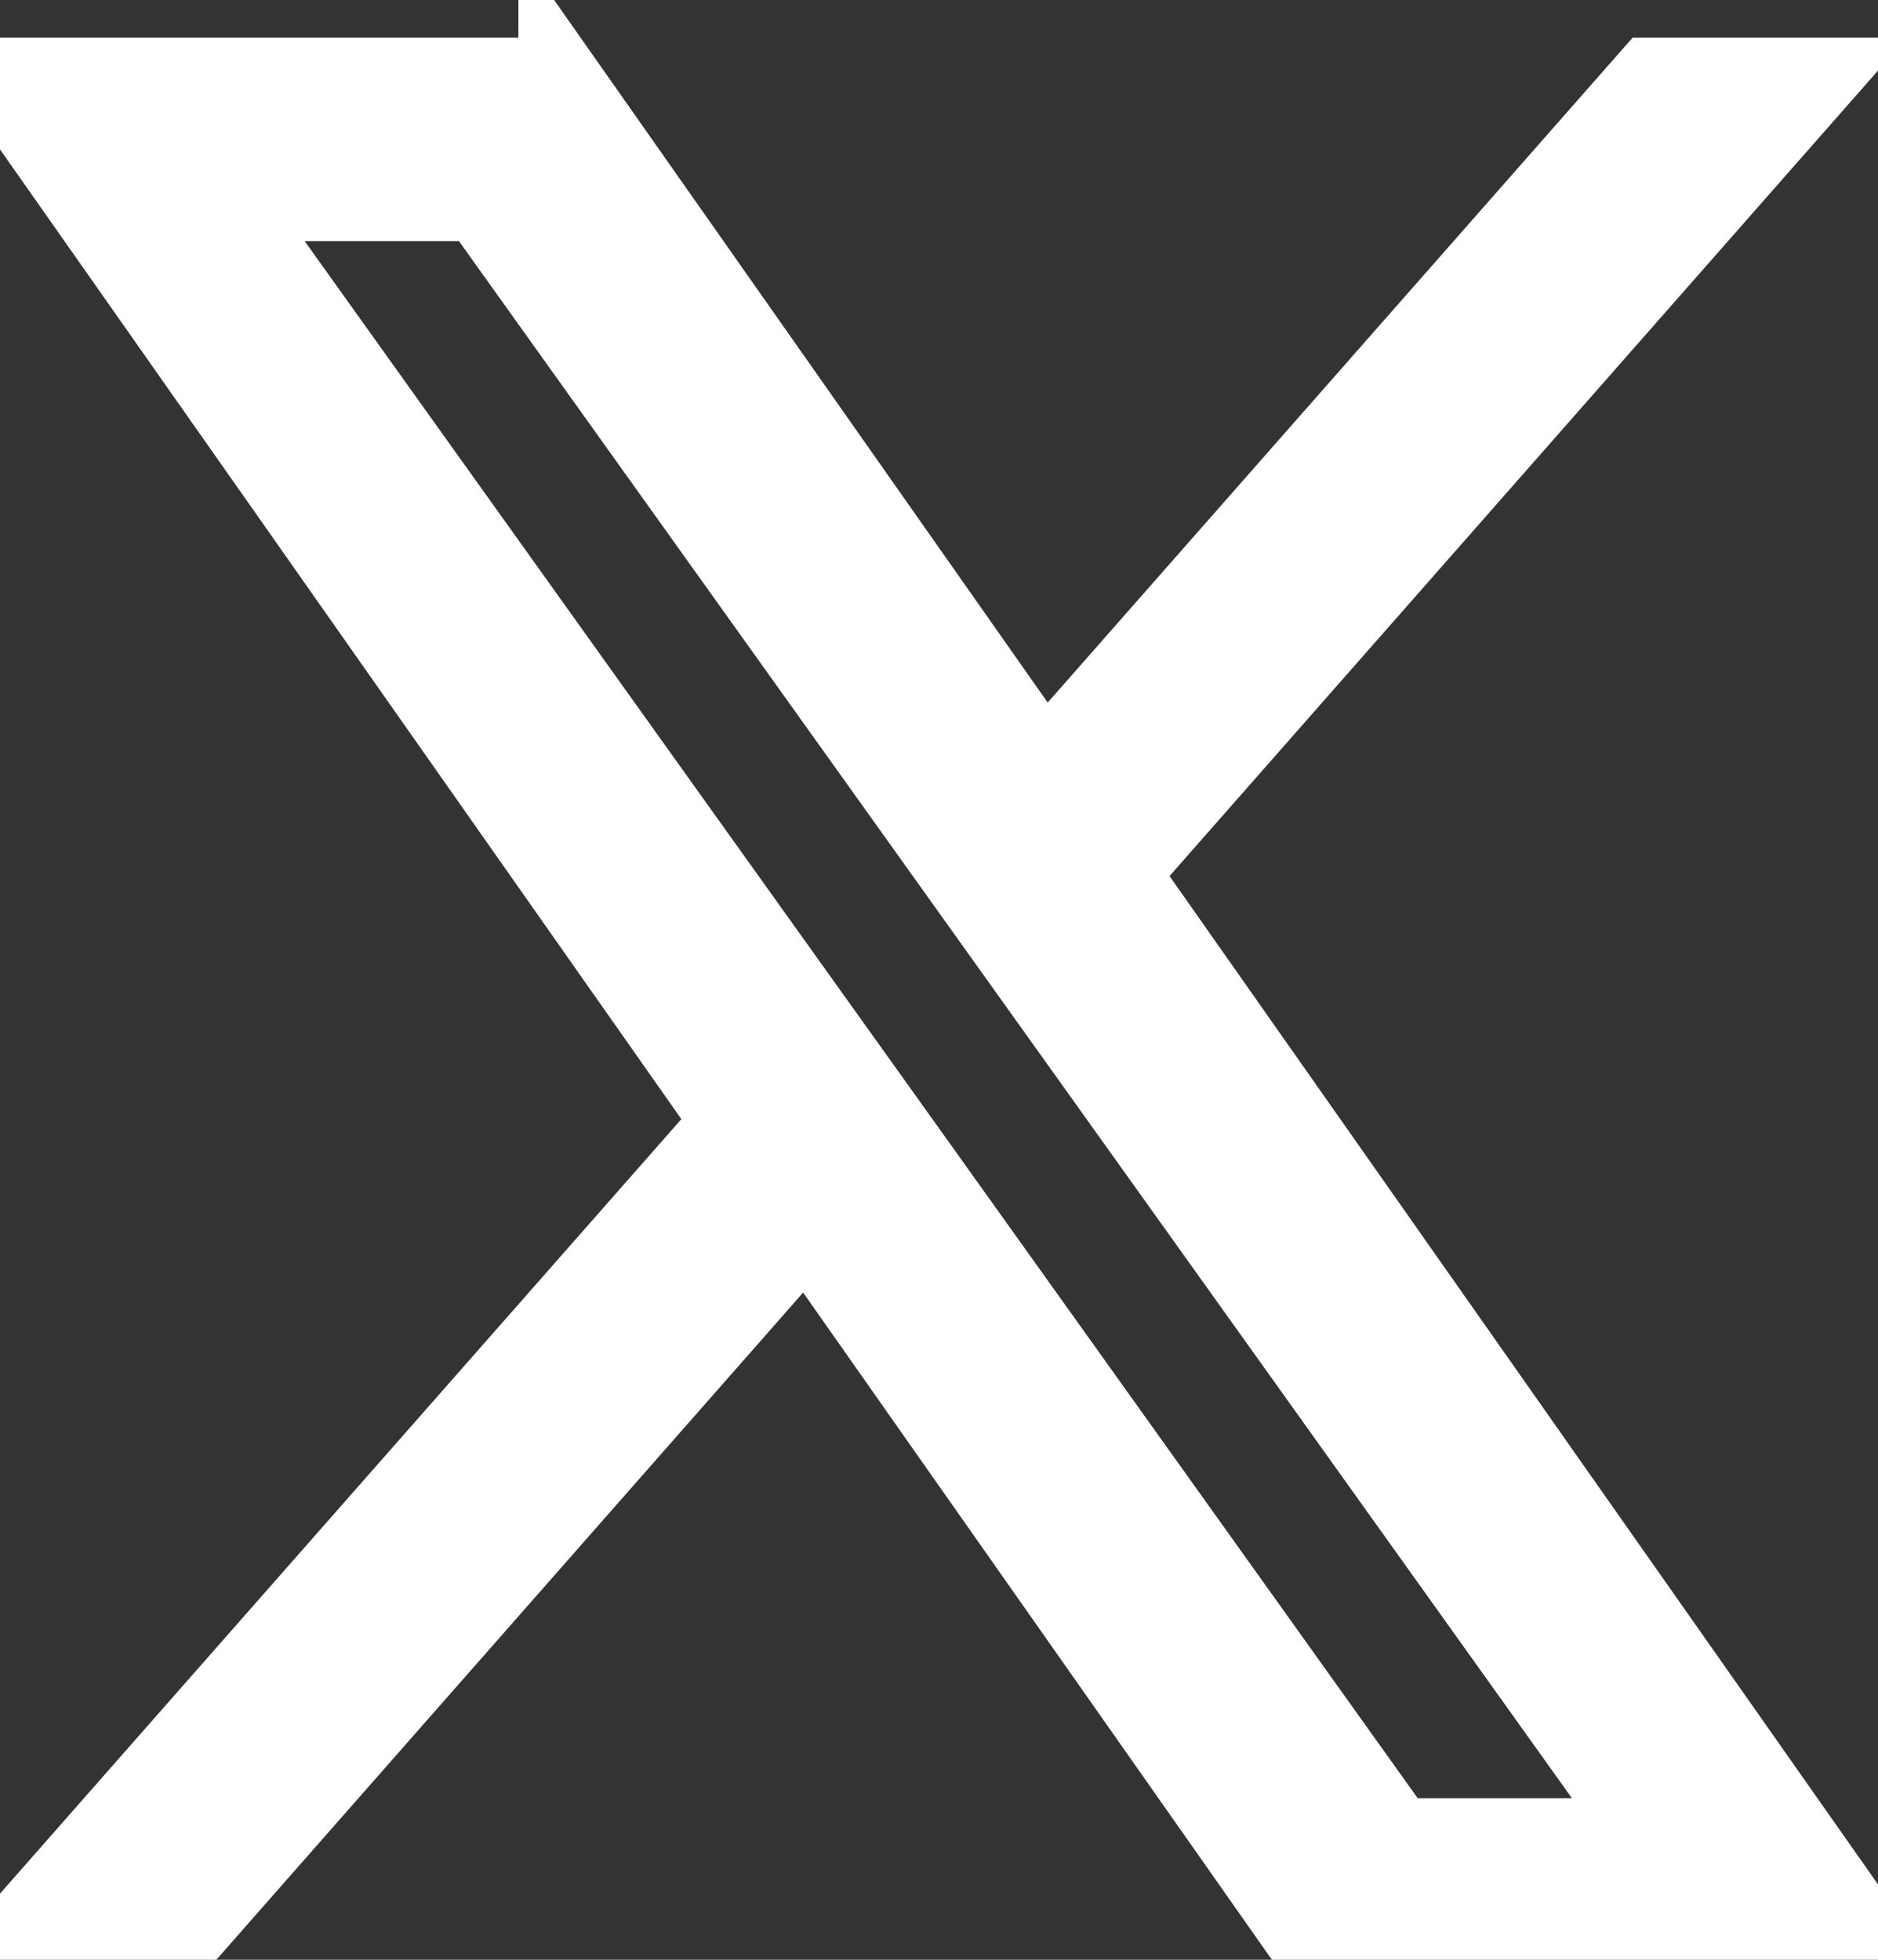 <svg width="23" height="24" fill="none" xmlns="http://www.w3.org/2000/svg"><rect width="100%" height="100%" fill="#333333" stroke="none"/><path d="m6.849.959 5.938 8.452L20.222.96h2.028l-8.562 9.734L23 23.947h-6.849L9.88 15.022l-7.85 8.925H0L8.98 13.74 0 .96h6.849Zm-4.09 1.494L10 12.58l.91 1.272 6.196 8.67h3.118L12.63 11.898l-.91-1.273-5.842-8.172H2.76Z" fill="#fff"/><path d="m6.849.959 5.938 8.452L20.222.96h2.028l-8.562 9.734L23 23.947h-6.849L9.88 15.022l-7.85 8.925H0L8.98 13.74 0 .96h6.849Zm-4.09 1.494L10 12.58l.91 1.272 6.196 8.67h3.118L12.63 11.898l-.91-1.273-5.842-8.172H2.76Z" stroke="#fff"/></svg>